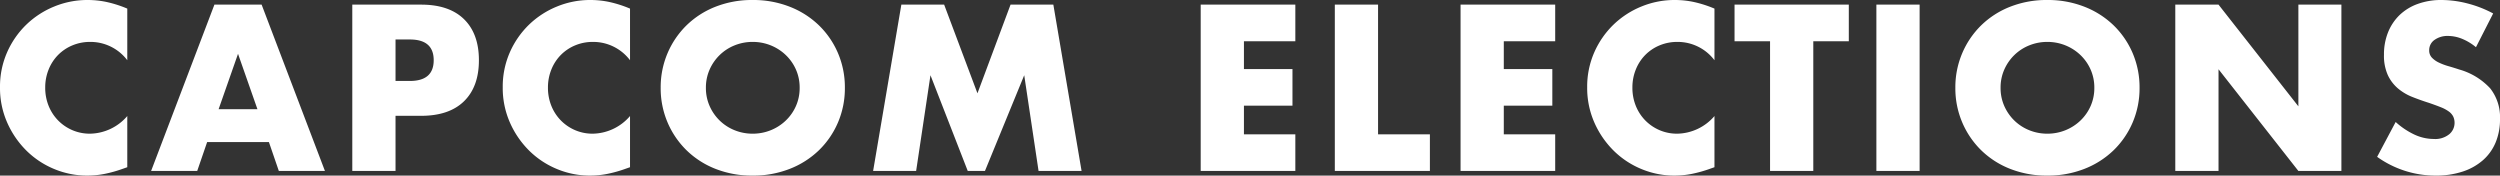 <svg xmlns="http://www.w3.org/2000/svg" width="453.319" height="31.84" viewBox="0 0 453.319 31.84">
  <rect x="0" y="0" width="453.319" height="31.84" fill="#333333" stroke="none"/>
  <path id="パス_32027" data-name="パス 32027" d="M-203.56-20.08a8.367,8.367,0,0,0-6.72-3.32,8.22,8.22,0,0,0-3.26.64,7.933,7.933,0,0,0-2.58,1.74,8.012,8.012,0,0,0-1.7,2.62,8.6,8.6,0,0,0-.62,3.28,8.708,8.708,0,0,0,.62,3.32,8.077,8.077,0,0,0,1.72,2.64,8.062,8.062,0,0,0,2.58,1.76,7.975,7.975,0,0,0,3.2.64,9.078,9.078,0,0,0,6.76-3.2V-.68l-.8.28a23.147,23.147,0,0,1-3.36.94,16.282,16.282,0,0,1-3.08.3,15.529,15.529,0,0,1-5.98-1.18,15.636,15.636,0,0,1-5.04-3.32,16.517,16.517,0,0,1-3.5-5.08,15.493,15.493,0,0,1-1.32-6.42,15.419,15.419,0,0,1,1.3-6.38,15.879,15.879,0,0,1,3.48-5,15.915,15.915,0,0,1,5.06-3.28A15.779,15.779,0,0,1-210.76-31a16.543,16.543,0,0,1,3.54.38,21.474,21.474,0,0,1,3.66,1.18Zm23.6,8.88-3.52-10.04L-187-11.2Zm2.08,5.96h-11.2L-190.88,0h-8.36l11.48-30.16h8.56L-167.72,0h-8.36Zm22.96-11.08h2.6q4.32,0,4.32-3.76t-4.32-3.76h-2.6Zm0,16.32h-7.84V-30.16h12.48q5.08,0,7.78,2.64t2.7,7.44q0,4.8-2.7,7.44T-150.28-10h-4.64Zm42.52-20.08a8.367,8.367,0,0,0-6.72-3.32,8.22,8.22,0,0,0-3.26.64,7.933,7.933,0,0,0-2.58,1.74,8.012,8.012,0,0,0-1.7,2.62,8.6,8.6,0,0,0-.62,3.28,8.708,8.708,0,0,0,.62,3.32,8.076,8.076,0,0,0,1.72,2.64,8.062,8.062,0,0,0,2.58,1.76,7.975,7.975,0,0,0,3.2.64,9.078,9.078,0,0,0,6.76-3.2V-.68l-.8.28a23.147,23.147,0,0,1-3.36.94,16.282,16.282,0,0,1-3.08.3,15.529,15.529,0,0,1-5.98-1.18,15.636,15.636,0,0,1-5.04-3.32,16.517,16.517,0,0,1-3.5-5.08,15.493,15.493,0,0,1-1.32-6.42,15.419,15.419,0,0,1,1.3-6.38,15.879,15.879,0,0,1,3.48-5,15.915,15.915,0,0,1,5.06-3.28A15.779,15.779,0,0,1-119.6-31a16.543,16.543,0,0,1,3.54.38,21.473,21.473,0,0,1,3.66,1.18Zm13.76,5a8.037,8.037,0,0,0,.68,3.32,8.4,8.4,0,0,0,1.84,2.64,8.317,8.317,0,0,0,2.7,1.74,8.646,8.646,0,0,0,3.26.62,8.646,8.646,0,0,0,3.26-.62,8.551,8.551,0,0,0,2.72-1.74,8.239,8.239,0,0,0,1.86-2.64,8.037,8.037,0,0,0,.68-3.32,8.037,8.037,0,0,0-.68-3.32,8.239,8.239,0,0,0-1.86-2.64,8.551,8.551,0,0,0-2.72-1.74,8.646,8.646,0,0,0-3.26-.62,8.646,8.646,0,0,0-3.26.62,8.317,8.317,0,0,0-2.7,1.74,8.4,8.4,0,0,0-1.84,2.64A8.037,8.037,0,0,0-98.64-15.08Zm-8.2,0a15.754,15.754,0,0,1,1.24-6.26,15.621,15.621,0,0,1,3.44-5.06,15.718,15.718,0,0,1,5.26-3.38A18.044,18.044,0,0,1-90.16-31a18.088,18.088,0,0,1,6.72,1.22,15.9,15.9,0,0,1,5.3,3.38,15.469,15.469,0,0,1,3.46,5.06,15.754,15.754,0,0,1,1.24,6.26,15.754,15.754,0,0,1-1.24,6.26,15.469,15.469,0,0,1-3.46,5.06,15.9,15.9,0,0,1-5.3,3.38A18.088,18.088,0,0,1-90.16.84,18.044,18.044,0,0,1-96.9-.38a15.718,15.718,0,0,1-5.26-3.38,15.621,15.621,0,0,1-3.44-5.06A15.754,15.754,0,0,1-106.84-15.08ZM-68.32,0l5.12-30.16h7.76l6.04,16.08,6-16.08h7.76L-30.52,0h-7.8l-2.6-17.36L-48.04,0h-3.12l-6.76-17.36L-60.52,0ZM8.24-23.52H-1.08v5.04h8.8v6.64h-8.8v5.2H8.24V0H-8.92V-30.16H8.24Zm15-6.64V-6.64h9.4V0H15.4V-30.16Zm32.12,6.64H46.04v5.04h8.8v6.64h-8.8v5.2h9.32V0H38.2V-30.16H55.36Zm28.88,3.44a8.367,8.367,0,0,0-6.72-3.32,8.22,8.22,0,0,0-3.26.64,7.933,7.933,0,0,0-2.58,1.74,8.012,8.012,0,0,0-1.7,2.62,8.6,8.6,0,0,0-.62,3.28,8.708,8.708,0,0,0,.62,3.32A8.076,8.076,0,0,0,71.7-9.16,8.062,8.062,0,0,0,74.28-7.4a7.975,7.975,0,0,0,3.2.64,9.078,9.078,0,0,0,6.76-3.2V-.68l-.8.28a23.147,23.147,0,0,1-3.36.94A16.282,16.282,0,0,1,77,.84,15.529,15.529,0,0,1,71.02-.34a15.636,15.636,0,0,1-5.04-3.32,16.517,16.517,0,0,1-3.5-5.08,15.493,15.493,0,0,1-1.32-6.42,15.419,15.419,0,0,1,1.3-6.38,15.879,15.879,0,0,1,3.48-5A15.915,15.915,0,0,1,71-29.82,15.779,15.779,0,0,1,77.04-31a16.543,16.543,0,0,1,3.54.38,21.473,21.473,0,0,1,3.66,1.18Zm17.92-3.44V0H94.32V-23.52H87.88v-6.64H108.6v6.64Zm19.28-6.64V0H113.6V-30.16Zm14.68,15.08a8.037,8.037,0,0,0,.68,3.32,8.4,8.4,0,0,0,1.84,2.64,8.317,8.317,0,0,0,2.7,1.74,8.646,8.646,0,0,0,3.26.62,8.647,8.647,0,0,0,3.26-.62,8.551,8.551,0,0,0,2.72-1.74,8.239,8.239,0,0,0,1.86-2.64,8.037,8.037,0,0,0,.68-3.32,8.037,8.037,0,0,0-.68-3.32,8.239,8.239,0,0,0-1.86-2.64,8.551,8.551,0,0,0-2.72-1.74,8.647,8.647,0,0,0-3.26-.62,8.646,8.646,0,0,0-3.26.62,8.317,8.317,0,0,0-2.7,1.74,8.4,8.4,0,0,0-1.84,2.64A8.037,8.037,0,0,0,136.12-15.08Zm-8.2,0a15.754,15.754,0,0,1,1.24-6.26,15.622,15.622,0,0,1,3.44-5.06,15.718,15.718,0,0,1,5.26-3.38A18.044,18.044,0,0,1,144.6-31a18.087,18.087,0,0,1,6.72,1.22,15.9,15.9,0,0,1,5.3,3.38,15.469,15.469,0,0,1,3.46,5.06,15.754,15.754,0,0,1,1.24,6.26,15.754,15.754,0,0,1-1.24,6.26,15.469,15.469,0,0,1-3.46,5.06,15.9,15.9,0,0,1-5.3,3.38A18.087,18.087,0,0,1,144.6.84a18.044,18.044,0,0,1-6.74-1.22,15.718,15.718,0,0,1-5.26-3.38,15.622,15.622,0,0,1-3.44-5.06A15.754,15.754,0,0,1,127.92-15.08ZM167.8,0V-30.16h7.84l14.48,18.44V-30.16h7.8V0h-7.8L175.64-18.44V0Zm54.52-22.44a9.681,9.681,0,0,0-2.56-1.54,6.8,6.8,0,0,0-2.48-.5,4.024,4.024,0,0,0-2.48.72,2.243,2.243,0,0,0-.96,1.88,1.87,1.87,0,0,0,.48,1.32,4.183,4.183,0,0,0,1.26.9,10.784,10.784,0,0,0,1.76.66q.98.28,1.94.6a12.1,12.1,0,0,1,5.62,3.42,8.438,8.438,0,0,1,1.78,5.58,10.863,10.863,0,0,1-.78,4.2,8.764,8.764,0,0,1-2.28,3.22A10.52,10.52,0,0,1,219.94.1,15.326,15.326,0,0,1,215,.84a18.168,18.168,0,0,1-10.6-3.4l3.36-6.32a13.629,13.629,0,0,0,3.48,2.32,8.364,8.364,0,0,0,3.4.76,4.058,4.058,0,0,0,2.86-.88,2.678,2.678,0,0,0,.94-2,2.7,2.7,0,0,0-.24-1.18,2.556,2.556,0,0,0-.8-.92,6.412,6.412,0,0,0-1.46-.78q-.9-.36-2.18-.8-1.52-.48-2.98-1.06a9.377,9.377,0,0,1-2.6-1.54,7.156,7.156,0,0,1-1.84-2.42,8.558,8.558,0,0,1-.7-3.7,10.689,10.689,0,0,1,.74-4.06,9.023,9.023,0,0,1,2.08-3.12,9.271,9.271,0,0,1,3.28-2.02,12.4,12.4,0,0,1,4.34-.72,19,19,0,0,1,4.68.62,20.641,20.641,0,0,1,4.68,1.82Z" transform="translate(226.64 31)" fill="#fff"/>
</svg>
